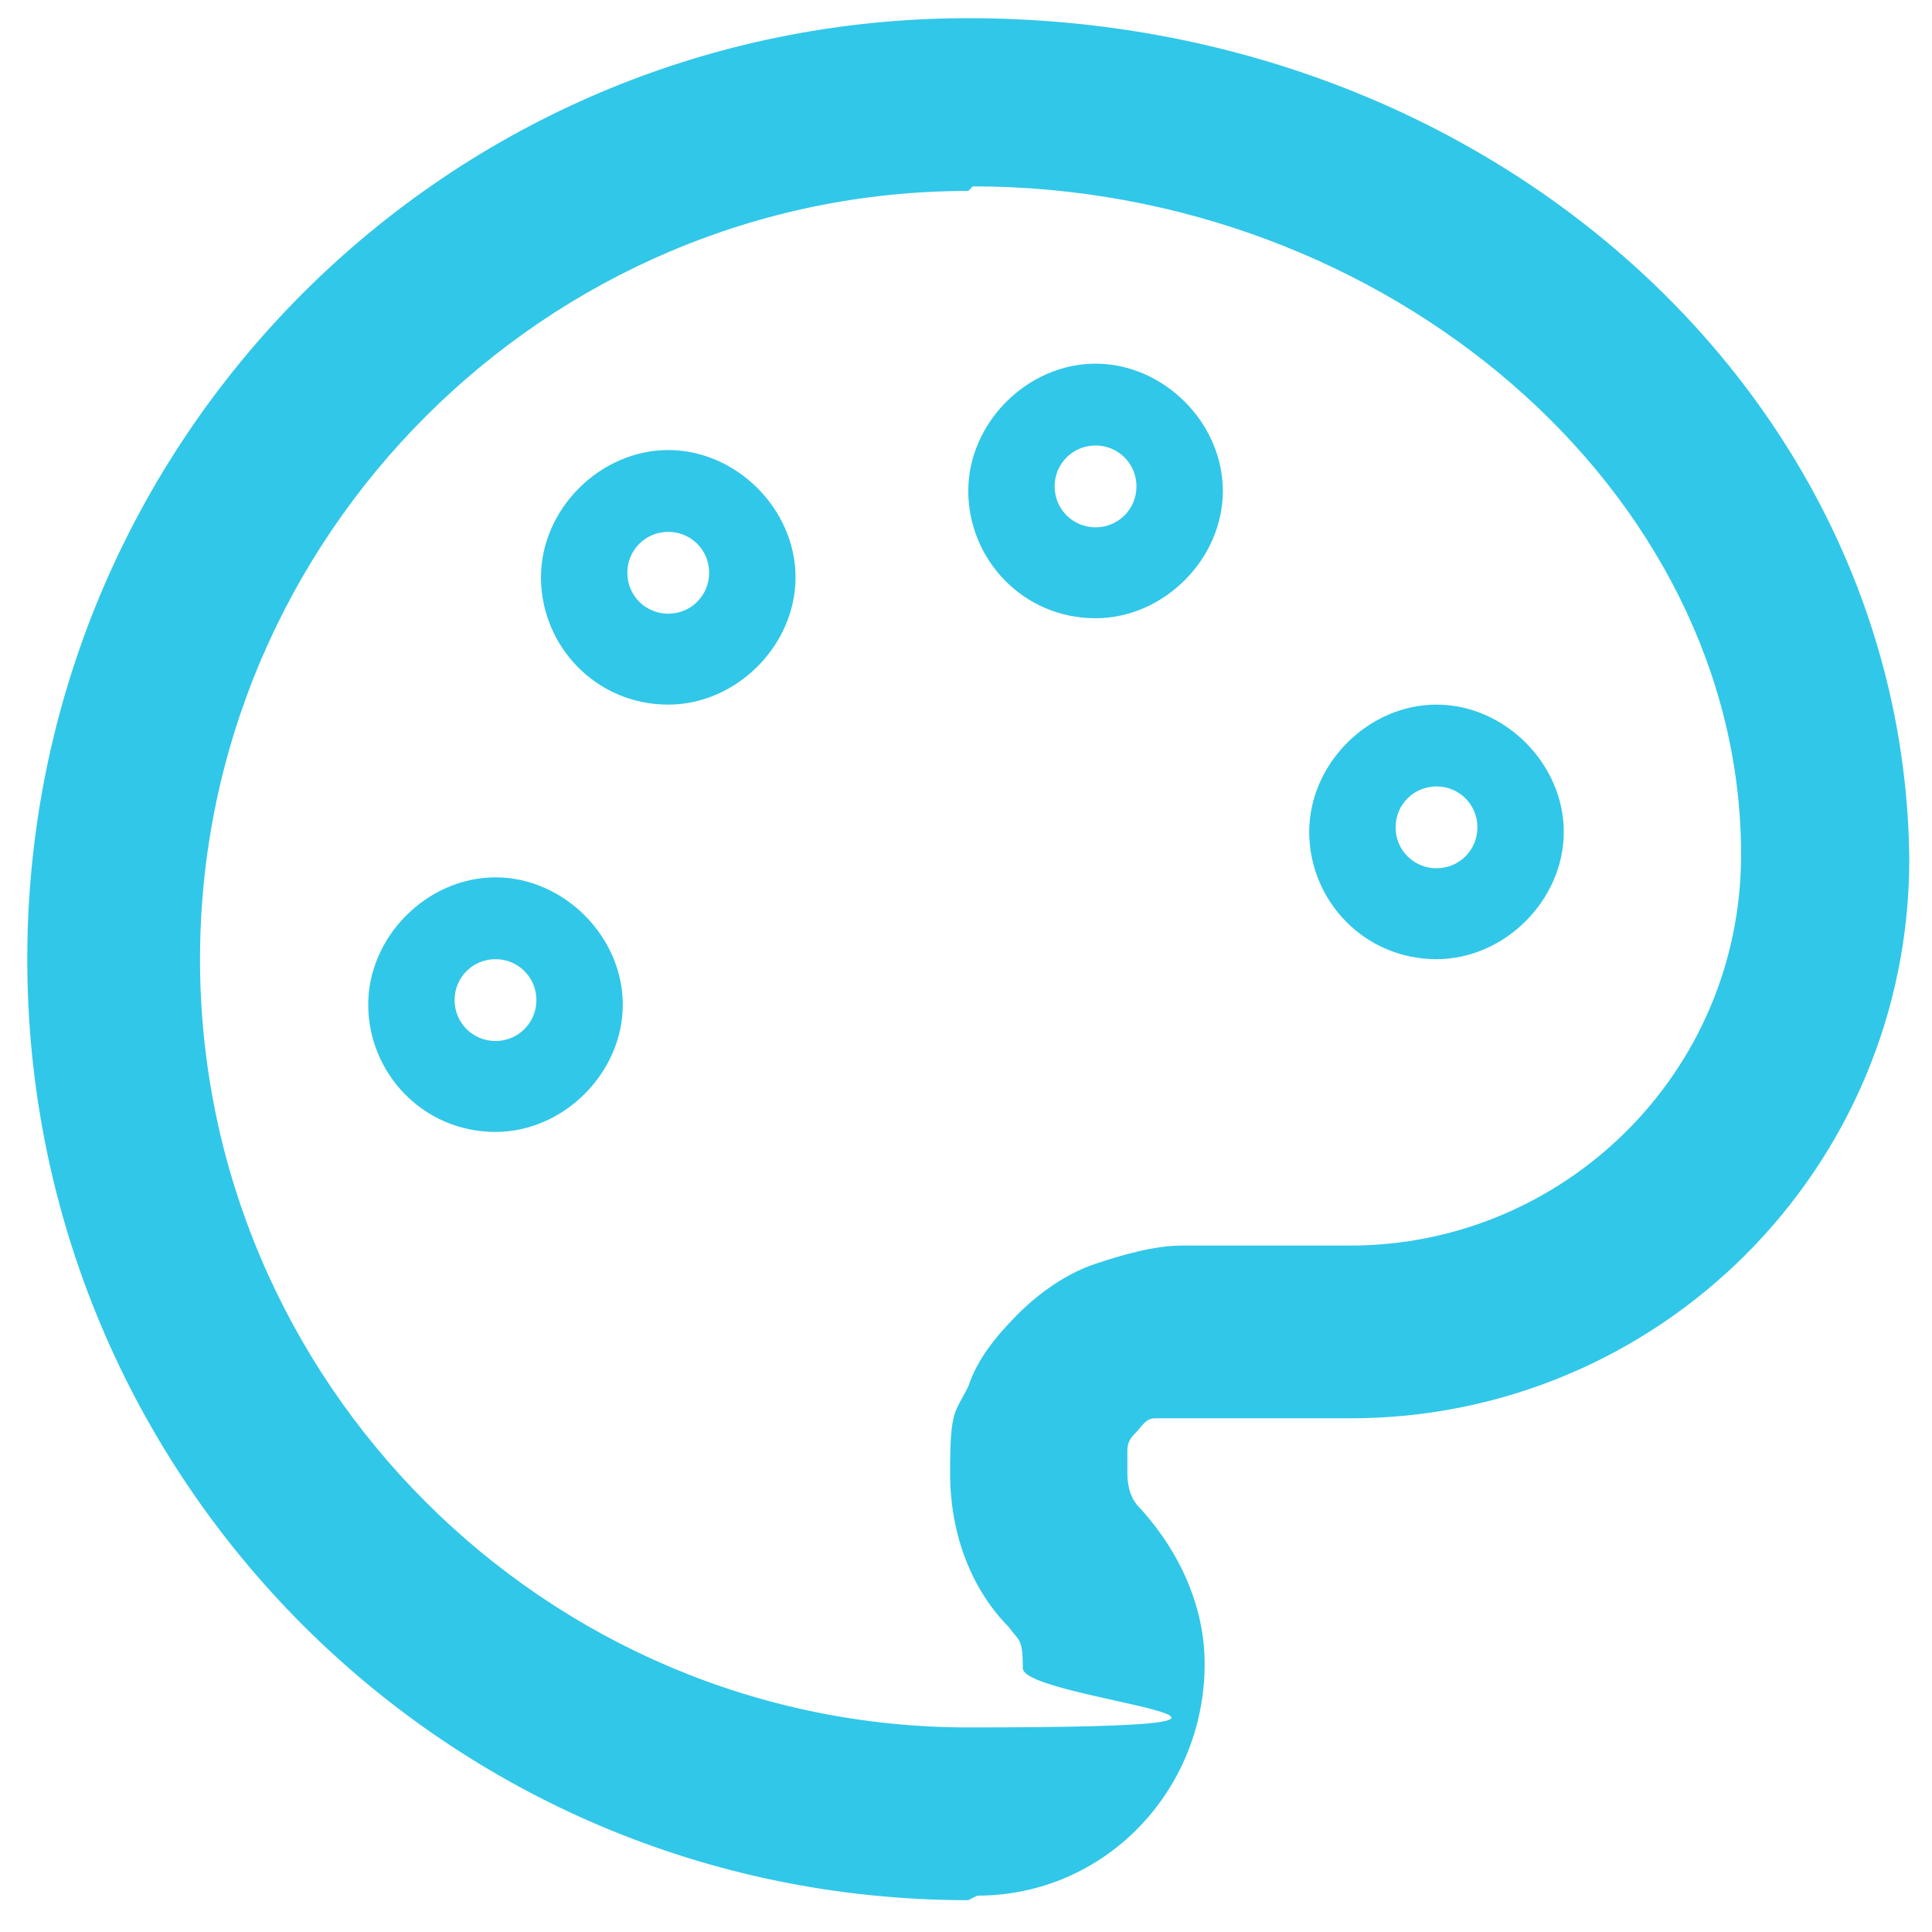<svg xmlns="http://www.w3.org/2000/svg" id="Calque_1" viewBox="0 0 42.5 42.5"><defs><style>      .st0 {        fill: #31c7e9;      }    </style></defs><path class="st0" d="M24.1,13.6c-1.6,0-2.8-1.3-2.8-2.8s1.3-2.8,2.8-2.8,2.8,1.3,2.8,2.8-1.3,2.8-2.8,2.8ZM24.1,9.8c-.5,0-.9.4-.9.9s.4.9.9.9.9-.4.9-.9-.4-.9-.9-.9Z"></path><path class="st0" d="M31.6,21.1c-1.6,0-2.8-1.3-2.8-2.8s1.3-2.8,2.8-2.8,2.8,1.3,2.8,2.8-1.3,2.8-2.8,2.8ZM31.6,17.3c-.5,0-.9.4-.9.9s.4.9.9.9.9-.4.9-.9-.4-.9-.9-.9Z"></path><path class="st0" d="M14.7,15.5c-1.6,0-2.8-1.3-2.8-2.8s1.3-2.8,2.8-2.8,2.8,1.3,2.8,2.8-1.3,2.8-2.8,2.8ZM14.7,11.7c-.5,0-.9.4-.9.9s.4.9.9.9.9-.4.9-.9-.4-.9-.9-.9Z"></path><path class="st0" d="M10.9,24.9c-1.6,0-2.8-1.3-2.8-2.8s1.3-2.8,2.8-2.8,2.8,1.3,2.8,2.8-1.3,2.8-2.8,2.8ZM10.9,21.1c-.5,0-.9.4-.9.9s.4.9.9.9.9-.4.9-.9-.4-.9-.9-.9Z"></path><path class="st0" d="M21.3,41.8C9.8,41.8.6,32.5.6,21.1S9.8.4,21.3.4s20.6,8.3,20.7,18.5c0,6.8-5.5,12.3-12.3,12.3h-3.8c-.2,0-.4,0-.5,0-.2,0-.3.2-.4.3s-.2.2-.2.4c0,.2,0,.3,0,.5,0,.5.2.7.3.8.9,1,1.4,2.2,1.4,3.4,0,2.8-2.2,5.1-5,5.1ZM21.3,4.2c-9.3,0-16.9,7.6-16.9,16.9s7.6,16.9,16.9,16.9,1.2-.6,1.2-1.3-.1-.6-.3-.9c-.8-.8-1.3-2-1.3-3.4s.1-1.3.4-1.9c.2-.6.6-1.1,1.1-1.6.5-.5,1.1-.9,1.7-1.1.6-.2,1.3-.4,1.9-.4h3.7c4.7,0,8.6-3.8,8.6-8.6,0-8-7.8-14.7-16.9-14.7h0Z"></path></svg>